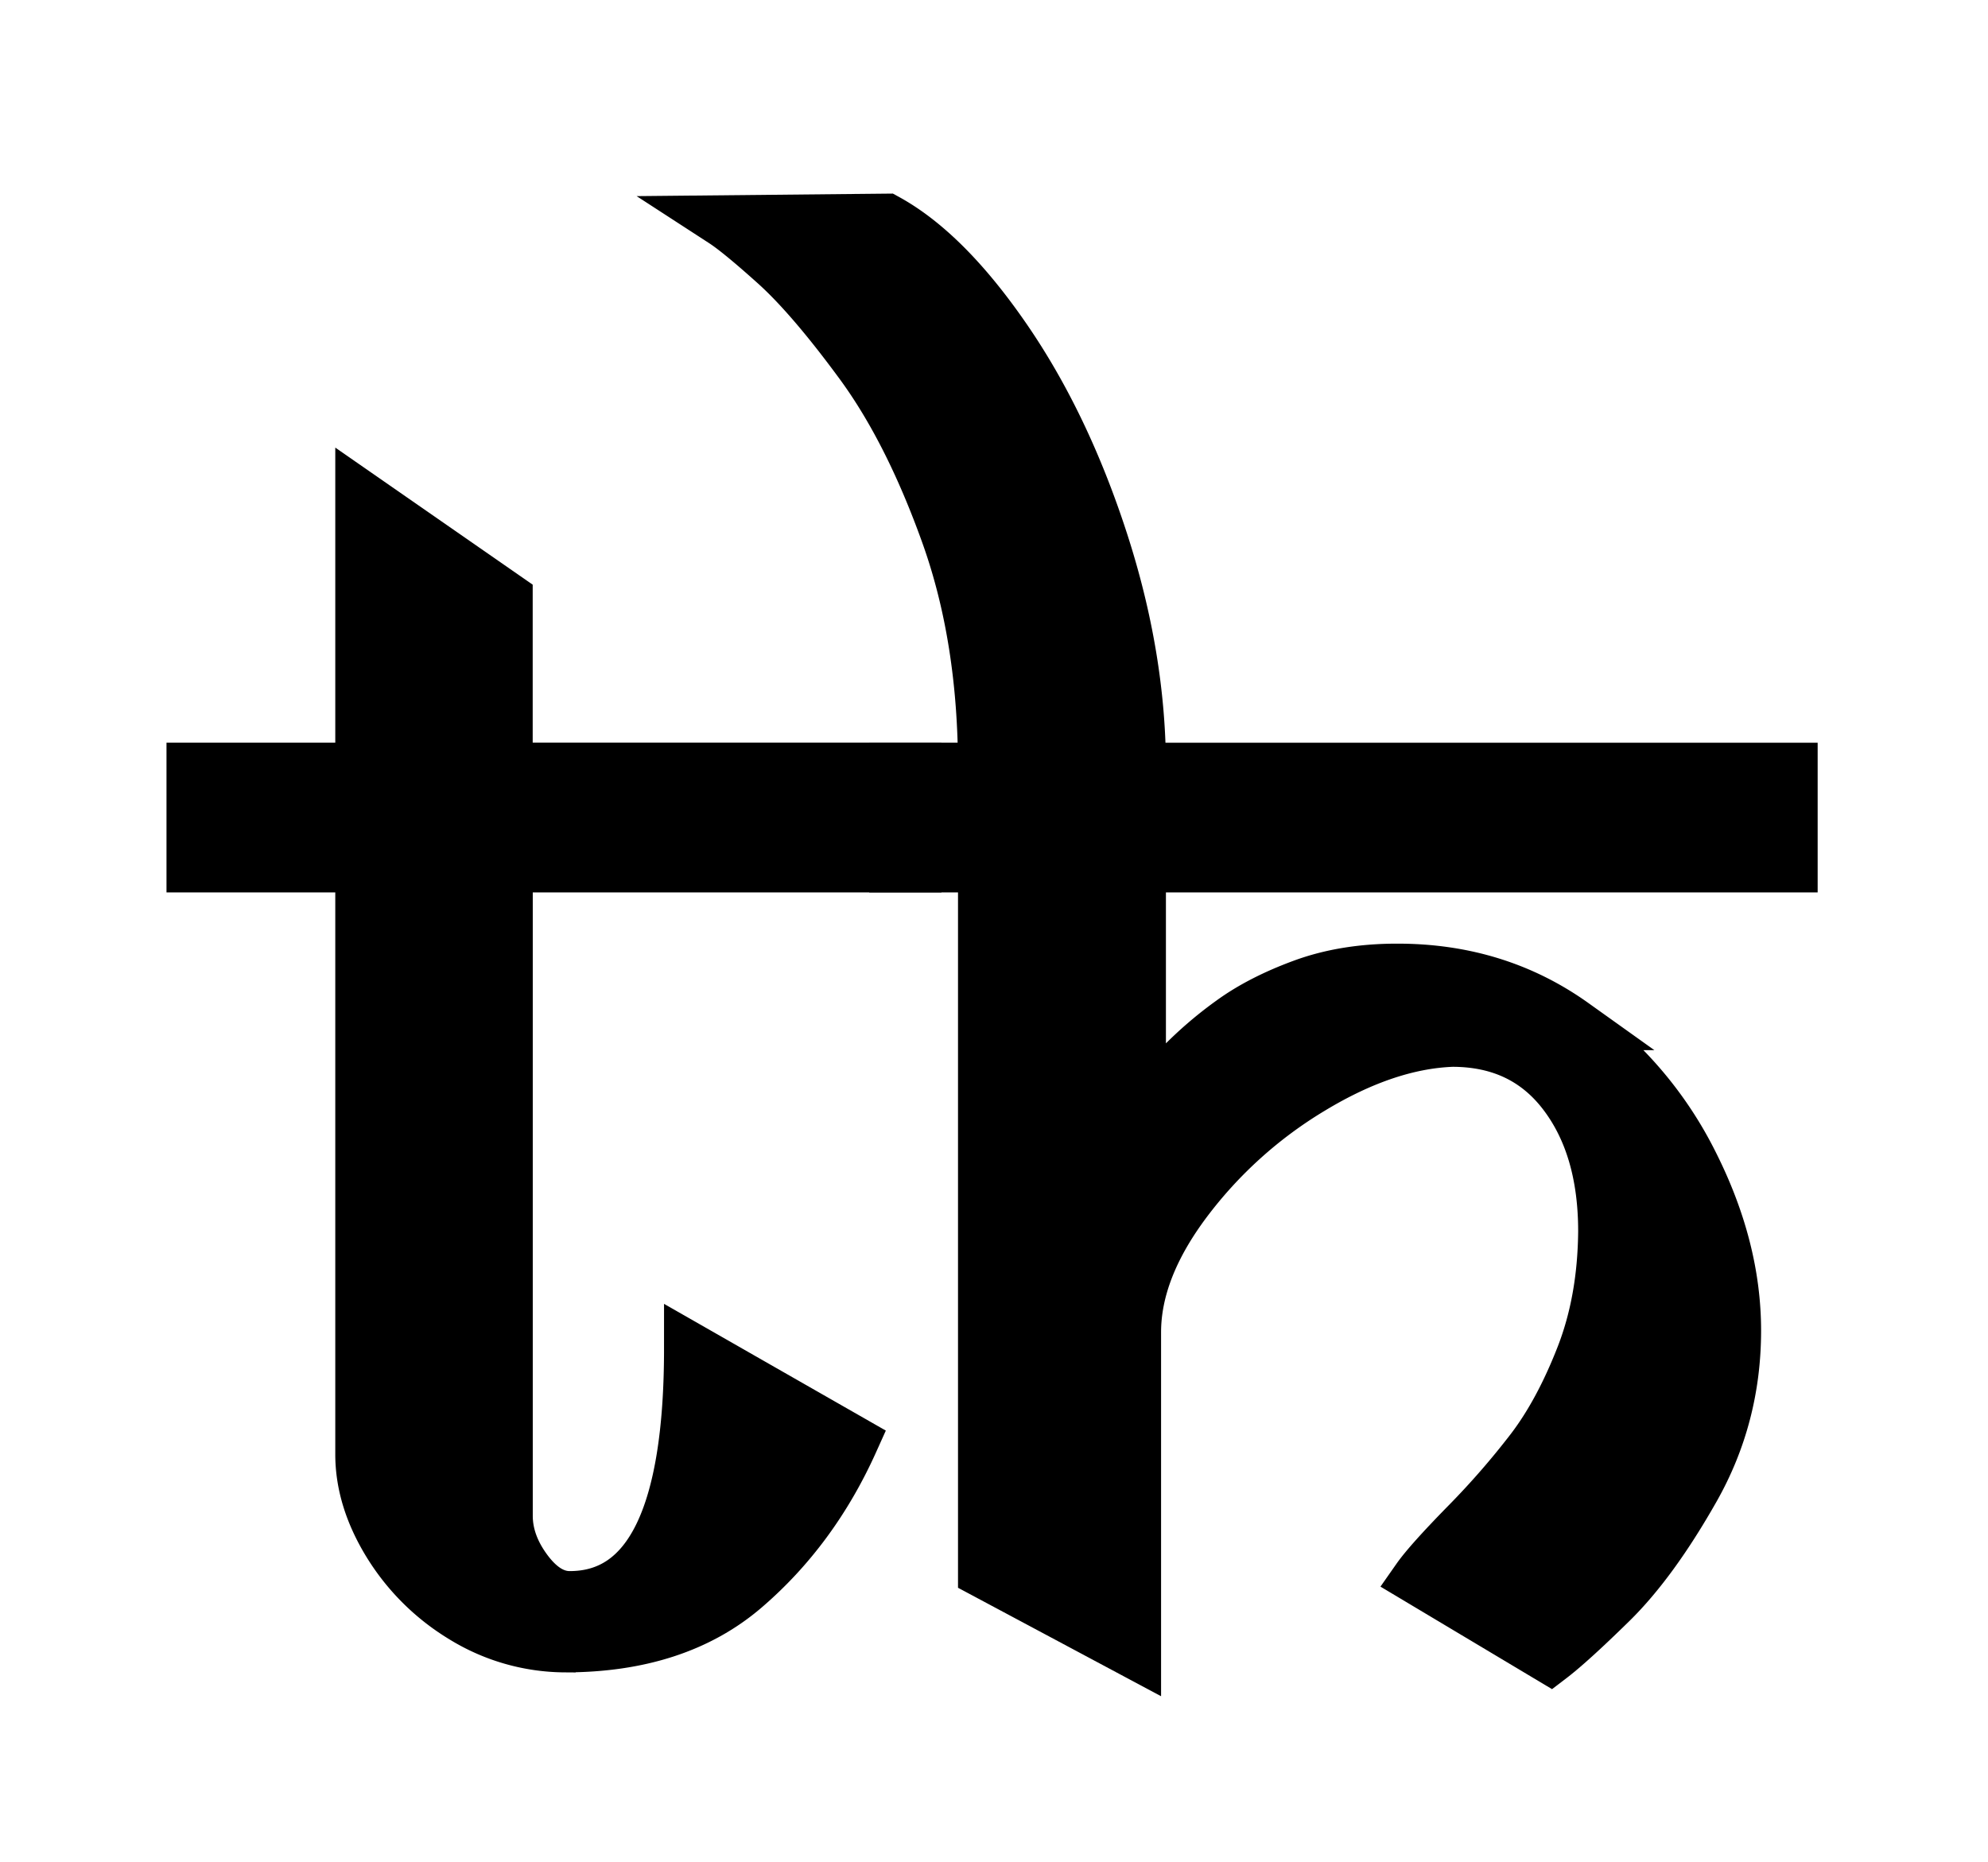 <svg xmlns="http://www.w3.org/2000/svg" width="1069.48" height="1002.06" viewBox="0 0 1069.48 1002.06">
  <g>
    <path d="M492.45,466.18H272.61V815.53q0,15.19,10.65,29.52t23.24,14.31q64.72,0,64.73-133.66l87.33,49.91q-21.29,47.31-58,78.78t-96.67,31.47a105.73,105.73,0,0,1-55-15.83,119.09,119.09,0,0,1-39.75-39.5q-14.77-24.09-14.77-48V466.18h-90.8V413.61h90.8v-146l78.2,54.31v91.67H492.45Z" stroke="#000" stroke-width="28"/>
    <path d="M963.84,466.18H613.23V596.51q9.56-10.43,21.72-23a207.36,207.36,0,0,1,27.81-23.9Q678.39,538.29,701,530t50.83-8.25q53.45,0,94.5,29.32a203.21,203.21,0,0,1,64.08,74.95q23,45.62,23,89.93,0,46.05-22.16,85.15T867,862q-22.16,21.74-33,30l-71.25-42.58q6.08-8.68,26.07-29.11a433.42,433.42,0,0,0,35.19-40.4q15.21-20,26.94-50T863,662.55q0-45.62-21.72-74.07t-60-28.46q-35.62,1.31-75.81,25.63A237,237,0,0,0,638,646.48Q610.62,683,610.62,716.86V889.34l-81.24-43.4V466.18H481.59V413.61h47.79q0-70.38-20-126.21T462.9,195.51q-26.49-36.06-45.83-53.44t-28-23l87.76-.87q31.71,17.38,63.65,63.65t52.35,109.05q20.41,62.79,20.42,122.74H963.84Z" stroke="#000" stroke-width="28"/>
  </g>
</svg>
